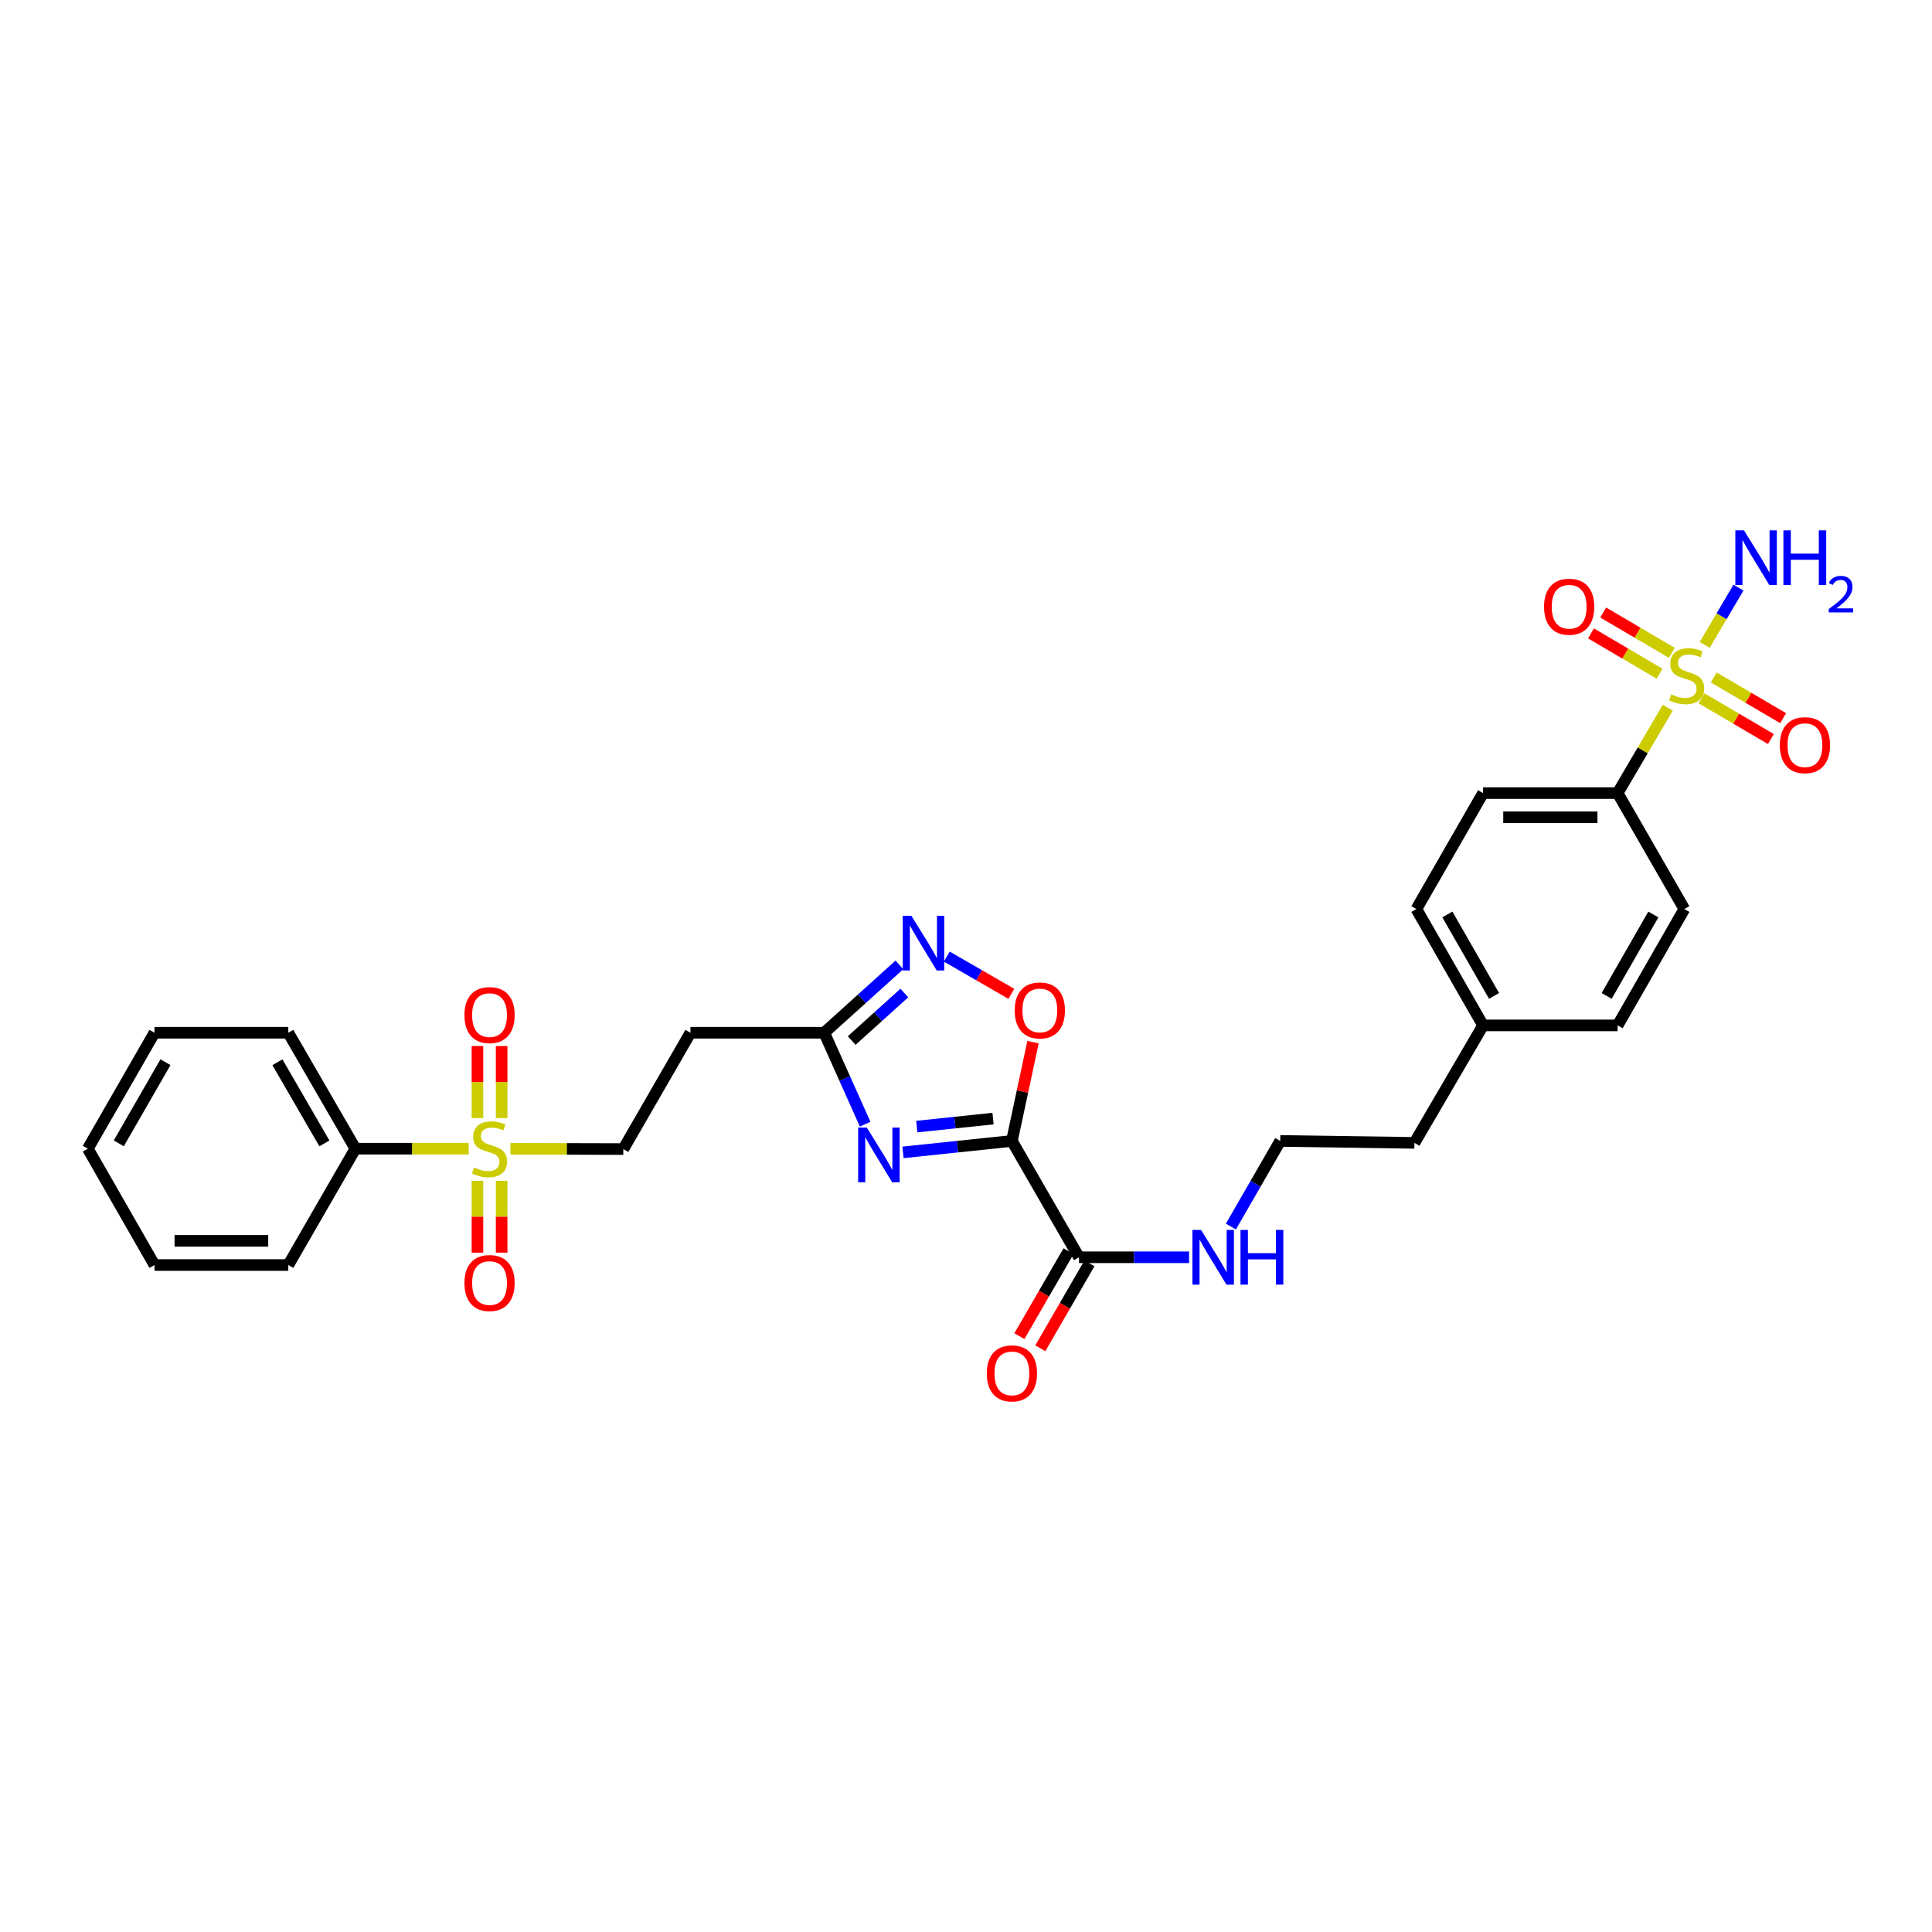 <?xml version='1.0' encoding='iso-8859-1'?>
<svg version='1.1' baseProfile='full'
              xmlns='http://www.w3.org/2000/svg'
                      xmlns:rdkit='http://www.rdkit.org/xml'
                      xmlns:xlink='http://www.w3.org/1999/xlink'
                  xml:space='preserve'
width='1000px' height='1000px' viewBox='0 0 1000 1000'>
<!-- END OF HEADER -->
<rect style='opacity:1.0;fill:#FFFFFF;stroke:none' width='1000' height='1000' x='0' y='0'> </rect>
<path class='bond-1' d='M 523.758,590.546 L 495.571,593.506' style='fill:none;fill-rule:evenodd;stroke:#000000;stroke-width:6px;stroke-linecap:butt;stroke-linejoin:miter;stroke-opacity:1' />
<path class='bond-1' d='M 495.571,593.506 L 467.385,596.465' style='fill:none;fill-rule:evenodd;stroke:#0000FF;stroke-width:6px;stroke-linecap:butt;stroke-linejoin:miter;stroke-opacity:1' />
<path class='bond-1' d='M 513.994,578.981 L 494.264,581.052' style='fill:none;fill-rule:evenodd;stroke:#000000;stroke-width:6px;stroke-linecap:butt;stroke-linejoin:miter;stroke-opacity:1' />
<path class='bond-1' d='M 494.264,581.052 L 474.534,583.124' style='fill:none;fill-rule:evenodd;stroke:#0000FF;stroke-width:6px;stroke-linecap:butt;stroke-linejoin:miter;stroke-opacity:1' />
<path class='bond-3' d='M 523.758,590.546 L 529.223,564.978' style='fill:none;fill-rule:evenodd;stroke:#000000;stroke-width:6px;stroke-linecap:butt;stroke-linejoin:miter;stroke-opacity:1' />
<path class='bond-3' d='M 529.223,564.978 L 534.689,539.41' style='fill:none;fill-rule:evenodd;stroke:#FF0000;stroke-width:6px;stroke-linecap:butt;stroke-linejoin:miter;stroke-opacity:1' />
<path class='bond-6' d='M 523.758,590.546 L 558.485,650.763' style='fill:none;fill-rule:evenodd;stroke:#000000;stroke-width:6px;stroke-linecap:butt;stroke-linejoin:miter;stroke-opacity:1' />
<path class='bond-0' d='M 863.234,366.317 L 850.26,388.409' style='fill:none;fill-rule:evenodd;stroke:#CCCC00;stroke-width:6px;stroke-linecap:butt;stroke-linejoin:miter;stroke-opacity:1' />
<path class='bond-0' d='M 850.26,388.409 L 837.286,410.502' style='fill:none;fill-rule:evenodd;stroke:#000000;stroke-width:6px;stroke-linecap:butt;stroke-linejoin:miter;stroke-opacity:1' />
<path class='bond-10' d='M 865.336,337.906 L 847.574,327.475' style='fill:none;fill-rule:evenodd;stroke:#CCCC00;stroke-width:6px;stroke-linecap:butt;stroke-linejoin:miter;stroke-opacity:1' />
<path class='bond-10' d='M 847.574,327.475 L 829.813,317.044' style='fill:none;fill-rule:evenodd;stroke:#FF0000;stroke-width:6px;stroke-linecap:butt;stroke-linejoin:miter;stroke-opacity:1' />
<path class='bond-10' d='M 858.994,348.704 L 841.233,338.273' style='fill:none;fill-rule:evenodd;stroke:#CCCC00;stroke-width:6px;stroke-linecap:butt;stroke-linejoin:miter;stroke-opacity:1' />
<path class='bond-10' d='M 841.233,338.273 L 823.472,327.842' style='fill:none;fill-rule:evenodd;stroke:#FF0000;stroke-width:6px;stroke-linecap:butt;stroke-linejoin:miter;stroke-opacity:1' />
<path class='bond-11' d='M 880.693,361.445 L 898.648,371.986' style='fill:none;fill-rule:evenodd;stroke:#CCCC00;stroke-width:6px;stroke-linecap:butt;stroke-linejoin:miter;stroke-opacity:1' />
<path class='bond-11' d='M 898.648,371.986 L 916.603,382.528' style='fill:none;fill-rule:evenodd;stroke:#FF0000;stroke-width:6px;stroke-linecap:butt;stroke-linejoin:miter;stroke-opacity:1' />
<path class='bond-11' d='M 887.033,350.647 L 904.988,361.188' style='fill:none;fill-rule:evenodd;stroke:#CCCC00;stroke-width:6px;stroke-linecap:butt;stroke-linejoin:miter;stroke-opacity:1' />
<path class='bond-11' d='M 904.988,361.188 L 922.943,371.729' style='fill:none;fill-rule:evenodd;stroke:#FF0000;stroke-width:6px;stroke-linecap:butt;stroke-linejoin:miter;stroke-opacity:1' />
<path class='bond-15' d='M 882.369,333.783 L 891.101,318.961' style='fill:none;fill-rule:evenodd;stroke:#CCCC00;stroke-width:6px;stroke-linecap:butt;stroke-linejoin:miter;stroke-opacity:1' />
<path class='bond-15' d='M 891.101,318.961 L 899.833,304.139' style='fill:none;fill-rule:evenodd;stroke:#0000FF;stroke-width:6px;stroke-linecap:butt;stroke-linejoin:miter;stroke-opacity:1' />
<path class='bond-5' d='M 447.802,581.882 L 437.209,558.214' style='fill:none;fill-rule:evenodd;stroke:#0000FF;stroke-width:6px;stroke-linecap:butt;stroke-linejoin:miter;stroke-opacity:1' />
<path class='bond-5' d='M 437.209,558.214 L 426.615,534.545' style='fill:none;fill-rule:evenodd;stroke:#000000;stroke-width:6px;stroke-linecap:butt;stroke-linejoin:miter;stroke-opacity:1' />
<path class='bond-2' d='M 264.199,594.591 L 293.413,594.673' style='fill:none;fill-rule:evenodd;stroke:#CCCC00;stroke-width:6px;stroke-linecap:butt;stroke-linejoin:miter;stroke-opacity:1' />
<path class='bond-2' d='M 293.413,594.673 L 322.628,594.755' style='fill:none;fill-rule:evenodd;stroke:#000000;stroke-width:6px;stroke-linecap:butt;stroke-linejoin:miter;stroke-opacity:1' />
<path class='bond-12' d='M 247.127,611.177 L 247.127,629.776' style='fill:none;fill-rule:evenodd;stroke:#CCCC00;stroke-width:6px;stroke-linecap:butt;stroke-linejoin:miter;stroke-opacity:1' />
<path class='bond-12' d='M 247.127,629.776 L 247.127,648.374' style='fill:none;fill-rule:evenodd;stroke:#FF0000;stroke-width:6px;stroke-linecap:butt;stroke-linejoin:miter;stroke-opacity:1' />
<path class='bond-12' d='M 259.649,611.177 L 259.649,629.776' style='fill:none;fill-rule:evenodd;stroke:#CCCC00;stroke-width:6px;stroke-linecap:butt;stroke-linejoin:miter;stroke-opacity:1' />
<path class='bond-12' d='M 259.649,629.776 L 259.649,648.374' style='fill:none;fill-rule:evenodd;stroke:#FF0000;stroke-width:6px;stroke-linecap:butt;stroke-linejoin:miter;stroke-opacity:1' />
<path class='bond-13' d='M 259.649,578.709 L 259.649,560.063' style='fill:none;fill-rule:evenodd;stroke:#CCCC00;stroke-width:6px;stroke-linecap:butt;stroke-linejoin:miter;stroke-opacity:1' />
<path class='bond-13' d='M 259.649,560.063 L 259.649,541.416' style='fill:none;fill-rule:evenodd;stroke:#FF0000;stroke-width:6px;stroke-linecap:butt;stroke-linejoin:miter;stroke-opacity:1' />
<path class='bond-13' d='M 247.127,578.709 L 247.127,560.063' style='fill:none;fill-rule:evenodd;stroke:#CCCC00;stroke-width:6px;stroke-linecap:butt;stroke-linejoin:miter;stroke-opacity:1' />
<path class='bond-13' d='M 247.127,560.063 L 247.127,541.416' style='fill:none;fill-rule:evenodd;stroke:#FF0000;stroke-width:6px;stroke-linecap:butt;stroke-linejoin:miter;stroke-opacity:1' />
<path class='bond-14' d='M 242.572,594.56 L 213.263,594.56' style='fill:none;fill-rule:evenodd;stroke:#CCCC00;stroke-width:6px;stroke-linecap:butt;stroke-linejoin:miter;stroke-opacity:1' />
<path class='bond-14' d='M 213.263,594.56 L 183.954,594.56' style='fill:none;fill-rule:evenodd;stroke:#000000;stroke-width:6px;stroke-linecap:butt;stroke-linejoin:miter;stroke-opacity:1' />
<path class='bond-4' d='M 523.475,514.416 L 506.763,504.772' style='fill:none;fill-rule:evenodd;stroke:#FF0000;stroke-width:6px;stroke-linecap:butt;stroke-linejoin:miter;stroke-opacity:1' />
<path class='bond-4' d='M 506.763,504.772 L 490.05,495.128' style='fill:none;fill-rule:evenodd;stroke:#0000FF;stroke-width:6px;stroke-linecap:butt;stroke-linejoin:miter;stroke-opacity:1' />
<path class='bond-30' d='M 465.527,499.427 L 446.071,516.986' style='fill:none;fill-rule:evenodd;stroke:#0000FF;stroke-width:6px;stroke-linecap:butt;stroke-linejoin:miter;stroke-opacity:1' />
<path class='bond-30' d='M 446.071,516.986 L 426.615,534.545' style='fill:none;fill-rule:evenodd;stroke:#000000;stroke-width:6px;stroke-linecap:butt;stroke-linejoin:miter;stroke-opacity:1' />
<path class='bond-30' d='M 468.08,513.991 L 454.461,526.282' style='fill:none;fill-rule:evenodd;stroke:#0000FF;stroke-width:6px;stroke-linecap:butt;stroke-linejoin:miter;stroke-opacity:1' />
<path class='bond-30' d='M 454.461,526.282 L 440.842,538.574' style='fill:none;fill-rule:evenodd;stroke:#000000;stroke-width:6px;stroke-linecap:butt;stroke-linejoin:miter;stroke-opacity:1' />
<path class='bond-8' d='M 426.615,534.545 L 357.376,534.545' style='fill:none;fill-rule:evenodd;stroke:#000000;stroke-width:6px;stroke-linecap:butt;stroke-linejoin:miter;stroke-opacity:1' />
<path class='bond-16' d='M 553.066,647.627 L 540.346,669.612' style='fill:none;fill-rule:evenodd;stroke:#000000;stroke-width:6px;stroke-linecap:butt;stroke-linejoin:miter;stroke-opacity:1' />
<path class='bond-16' d='M 540.346,669.612 L 527.627,691.596' style='fill:none;fill-rule:evenodd;stroke:#FF0000;stroke-width:6px;stroke-linecap:butt;stroke-linejoin:miter;stroke-opacity:1' />
<path class='bond-16' d='M 563.904,653.898 L 551.185,675.883' style='fill:none;fill-rule:evenodd;stroke:#000000;stroke-width:6px;stroke-linecap:butt;stroke-linejoin:miter;stroke-opacity:1' />
<path class='bond-16' d='M 551.185,675.883 L 538.465,697.867' style='fill:none;fill-rule:evenodd;stroke:#FF0000;stroke-width:6px;stroke-linecap:butt;stroke-linejoin:miter;stroke-opacity:1' />
<path class='bond-17' d='M 558.485,650.763 L 586.974,650.763' style='fill:none;fill-rule:evenodd;stroke:#000000;stroke-width:6px;stroke-linecap:butt;stroke-linejoin:miter;stroke-opacity:1' />
<path class='bond-17' d='M 586.974,650.763 L 615.464,650.763' style='fill:none;fill-rule:evenodd;stroke:#0000FF;stroke-width:6px;stroke-linecap:butt;stroke-linejoin:miter;stroke-opacity:1' />
<path class='bond-7' d='M 837.286,410.502 L 767.629,410.502' style='fill:none;fill-rule:evenodd;stroke:#000000;stroke-width:6px;stroke-linecap:butt;stroke-linejoin:miter;stroke-opacity:1' />
<path class='bond-7' d='M 826.837,423.024 L 778.078,423.024' style='fill:none;fill-rule:evenodd;stroke:#000000;stroke-width:6px;stroke-linecap:butt;stroke-linejoin:miter;stroke-opacity:1' />
<path class='bond-31' d='M 837.286,410.502 L 871.812,470.524' style='fill:none;fill-rule:evenodd;stroke:#000000;stroke-width:6px;stroke-linecap:butt;stroke-linejoin:miter;stroke-opacity:1' />
<path class='bond-9' d='M 357.376,534.545 L 322.628,594.755' style='fill:none;fill-rule:evenodd;stroke:#000000;stroke-width:6px;stroke-linecap:butt;stroke-linejoin:miter;stroke-opacity:1' />
<path class='bond-24' d='M 183.954,594.56 L 149.22,534.545' style='fill:none;fill-rule:evenodd;stroke:#000000;stroke-width:6px;stroke-linecap:butt;stroke-linejoin:miter;stroke-opacity:1' />
<path class='bond-24' d='M 167.906,591.831 L 143.592,549.82' style='fill:none;fill-rule:evenodd;stroke:#000000;stroke-width:6px;stroke-linecap:butt;stroke-linejoin:miter;stroke-opacity:1' />
<path class='bond-25' d='M 183.954,594.56 L 149.22,654.777' style='fill:none;fill-rule:evenodd;stroke:#000000;stroke-width:6px;stroke-linecap:butt;stroke-linejoin:miter;stroke-opacity:1' />
<path class='bond-23' d='M 637.105,634.865 L 649.879,612.706' style='fill:none;fill-rule:evenodd;stroke:#0000FF;stroke-width:6px;stroke-linecap:butt;stroke-linejoin:miter;stroke-opacity:1' />
<path class='bond-23' d='M 649.879,612.706 L 662.654,590.546' style='fill:none;fill-rule:evenodd;stroke:#000000;stroke-width:6px;stroke-linecap:butt;stroke-linejoin:miter;stroke-opacity:1' />
<path class='bond-18' d='M 871.812,470.524 L 837.286,530.74' style='fill:none;fill-rule:evenodd;stroke:#000000;stroke-width:6px;stroke-linecap:butt;stroke-linejoin:miter;stroke-opacity:1' />
<path class='bond-18' d='M 855.77,473.328 L 831.602,515.479' style='fill:none;fill-rule:evenodd;stroke:#000000;stroke-width:6px;stroke-linecap:butt;stroke-linejoin:miter;stroke-opacity:1' />
<path class='bond-19' d='M 767.629,410.502 L 733.117,470.524' style='fill:none;fill-rule:evenodd;stroke:#000000;stroke-width:6px;stroke-linecap:butt;stroke-linejoin:miter;stroke-opacity:1' />
<path class='bond-20' d='M 837.286,530.74 L 767.629,530.74' style='fill:none;fill-rule:evenodd;stroke:#000000;stroke-width:6px;stroke-linecap:butt;stroke-linejoin:miter;stroke-opacity:1' />
<path class='bond-21' d='M 733.117,470.524 L 767.629,530.74' style='fill:none;fill-rule:evenodd;stroke:#000000;stroke-width:6px;stroke-linecap:butt;stroke-linejoin:miter;stroke-opacity:1' />
<path class='bond-21' d='M 749.158,473.33 L 773.317,515.481' style='fill:none;fill-rule:evenodd;stroke:#000000;stroke-width:6px;stroke-linecap:butt;stroke-linejoin:miter;stroke-opacity:1' />
<path class='bond-22' d='M 767.629,530.74 L 732.109,591.548' style='fill:none;fill-rule:evenodd;stroke:#000000;stroke-width:6px;stroke-linecap:butt;stroke-linejoin:miter;stroke-opacity:1' />
<path class='bond-26' d='M 662.654,590.546 L 732.109,591.548' style='fill:none;fill-rule:evenodd;stroke:#000000;stroke-width:6px;stroke-linecap:butt;stroke-linejoin:miter;stroke-opacity:1' />
<path class='bond-28' d='M 149.22,534.545 L 79.966,534.545' style='fill:none;fill-rule:evenodd;stroke:#000000;stroke-width:6px;stroke-linecap:butt;stroke-linejoin:miter;stroke-opacity:1' />
<path class='bond-27' d='M 149.22,654.777 L 79.966,654.777' style='fill:none;fill-rule:evenodd;stroke:#000000;stroke-width:6px;stroke-linecap:butt;stroke-linejoin:miter;stroke-opacity:1' />
<path class='bond-27' d='M 138.832,642.255 L 90.354,642.255' style='fill:none;fill-rule:evenodd;stroke:#000000;stroke-width:6px;stroke-linecap:butt;stroke-linejoin:miter;stroke-opacity:1' />
<path class='bond-29' d='M 79.966,654.777 L 45.455,594.56' style='fill:none;fill-rule:evenodd;stroke:#000000;stroke-width:6px;stroke-linecap:butt;stroke-linejoin:miter;stroke-opacity:1' />
<path class='bond-32' d='M 79.966,534.545 L 45.455,594.56' style='fill:none;fill-rule:evenodd;stroke:#000000;stroke-width:6px;stroke-linecap:butt;stroke-linejoin:miter;stroke-opacity:1' />
<path class='bond-32' d='M 85.645,549.79 L 61.486,591.8' style='fill:none;fill-rule:evenodd;stroke:#000000;stroke-width:6px;stroke-linecap:butt;stroke-linejoin:miter;stroke-opacity:1' />
<path  class='atom-1' d='M 865.008 359.393
Q 865.328 359.513, 866.648 360.073
Q 867.968 360.633, 869.408 360.993
Q 870.888 361.313, 872.328 361.313
Q 875.008 361.313, 876.568 360.033
Q 878.128 358.713, 878.128 356.433
Q 878.128 354.873, 877.328 353.913
Q 876.568 352.953, 875.368 352.433
Q 874.168 351.913, 872.168 351.313
Q 869.648 350.553, 868.128 349.833
Q 866.648 349.113, 865.568 347.593
Q 864.528 346.073, 864.528 343.513
Q 864.528 339.953, 866.928 337.753
Q 869.368 335.553, 874.168 335.553
Q 877.448 335.553, 881.168 337.113
L 880.248 340.193
Q 876.848 338.793, 874.288 338.793
Q 871.528 338.793, 870.008 339.953
Q 868.488 341.073, 868.528 343.033
Q 868.528 344.553, 869.288 345.473
Q 870.088 346.393, 871.208 346.913
Q 872.368 347.433, 874.288 348.033
Q 876.848 348.833, 878.368 349.633
Q 879.888 350.433, 880.968 352.073
Q 882.088 353.673, 882.088 356.433
Q 882.088 360.353, 879.448 362.473
Q 876.848 364.553, 872.488 364.553
Q 869.968 364.553, 868.048 363.993
Q 866.168 363.473, 863.928 362.553
L 865.008 359.393
' fill='#CCCC00'/>
<path  class='atom-2' d='M 448.655 583.614
L 457.935 598.614
Q 458.855 600.094, 460.335 602.774
Q 461.815 605.454, 461.895 605.614
L 461.895 583.614
L 465.655 583.614
L 465.655 611.934
L 461.775 611.934
L 451.815 595.534
Q 450.655 593.614, 449.415 591.414
Q 448.215 589.214, 447.855 588.534
L 447.855 611.934
L 444.175 611.934
L 444.175 583.614
L 448.655 583.614
' fill='#0000FF'/>
<path  class='atom-3' d='M 245.388 604.28
Q 245.708 604.4, 247.028 604.96
Q 248.348 605.52, 249.788 605.88
Q 251.268 606.2, 252.708 606.2
Q 255.388 606.2, 256.948 604.92
Q 258.508 603.6, 258.508 601.32
Q 258.508 599.76, 257.708 598.8
Q 256.948 597.84, 255.748 597.32
Q 254.548 596.8, 252.548 596.2
Q 250.028 595.44, 248.508 594.72
Q 247.028 594, 245.948 592.48
Q 244.908 590.96, 244.908 588.4
Q 244.908 584.84, 247.308 582.64
Q 249.748 580.44, 254.548 580.44
Q 257.828 580.44, 261.548 582
L 260.628 585.08
Q 257.228 583.68, 254.668 583.68
Q 251.908 583.68, 250.388 584.84
Q 248.868 585.96, 248.908 587.92
Q 248.908 589.44, 249.668 590.36
Q 250.468 591.28, 251.588 591.8
Q 252.748 592.32, 254.668 592.92
Q 257.228 593.72, 258.748 594.52
Q 260.268 595.32, 261.348 596.96
Q 262.468 598.56, 262.468 601.32
Q 262.468 605.24, 259.828 607.36
Q 257.228 609.44, 252.868 609.44
Q 250.348 609.44, 248.428 608.88
Q 246.548 608.36, 244.308 607.44
L 245.388 604.28
' fill='#CCCC00'/>
<path  class='atom-4' d='M 525.214 523.001
Q 525.214 516.201, 528.574 512.401
Q 531.934 508.601, 538.214 508.601
Q 544.494 508.601, 547.854 512.401
Q 551.214 516.201, 551.214 523.001
Q 551.214 529.881, 547.814 533.801
Q 544.414 537.681, 538.214 537.681
Q 531.974 537.681, 528.574 533.801
Q 525.214 529.921, 525.214 523.001
M 538.214 534.481
Q 542.534 534.481, 544.854 531.601
Q 547.214 528.681, 547.214 523.001
Q 547.214 517.441, 544.854 514.641
Q 542.534 511.801, 538.214 511.801
Q 533.894 511.801, 531.534 514.601
Q 529.214 517.401, 529.214 523.001
Q 529.214 528.721, 531.534 531.601
Q 533.894 534.481, 538.214 534.481
' fill='#FF0000'/>
<path  class='atom-5' d='M 471.737 474.013
L 481.017 489.013
Q 481.937 490.493, 483.417 493.173
Q 484.897 495.853, 484.977 496.013
L 484.977 474.013
L 488.737 474.013
L 488.737 502.333
L 484.857 502.333
L 474.897 485.933
Q 473.737 484.013, 472.497 481.813
Q 471.297 479.613, 470.937 478.933
L 470.937 502.333
L 467.257 502.333
L 467.257 474.013
L 471.737 474.013
' fill='#0000FF'/>
<path  class='atom-11' d='M 799.193 314.038
Q 799.193 307.238, 802.553 303.438
Q 805.913 299.638, 812.193 299.638
Q 818.473 299.638, 821.833 303.438
Q 825.193 307.238, 825.193 314.038
Q 825.193 320.918, 821.793 324.838
Q 818.393 328.718, 812.193 328.718
Q 805.953 328.718, 802.553 324.838
Q 799.193 320.958, 799.193 314.038
M 812.193 325.518
Q 816.513 325.518, 818.833 322.638
Q 821.193 319.718, 821.193 314.038
Q 821.193 308.478, 818.833 305.678
Q 816.513 302.838, 812.193 302.838
Q 807.873 302.838, 805.513 305.638
Q 803.193 308.438, 803.193 314.038
Q 803.193 319.758, 805.513 322.638
Q 807.873 325.518, 812.193 325.518
' fill='#FF0000'/>
<path  class='atom-12' d='M 921.234 385.698
Q 921.234 378.898, 924.594 375.098
Q 927.954 371.298, 934.234 371.298
Q 940.514 371.298, 943.874 375.098
Q 947.234 378.898, 947.234 385.698
Q 947.234 392.578, 943.834 396.498
Q 940.434 400.378, 934.234 400.378
Q 927.994 400.378, 924.594 396.498
Q 921.234 392.618, 921.234 385.698
M 934.234 397.178
Q 938.554 397.178, 940.874 394.298
Q 943.234 391.378, 943.234 385.698
Q 943.234 380.138, 940.874 377.338
Q 938.554 374.498, 934.234 374.498
Q 929.914 374.498, 927.554 377.298
Q 925.234 380.098, 925.234 385.698
Q 925.234 391.418, 927.554 394.298
Q 929.914 397.178, 934.234 397.178
' fill='#FF0000'/>
<path  class='atom-13' d='M 240.388 664.095
Q 240.388 657.295, 243.748 653.495
Q 247.108 649.695, 253.388 649.695
Q 259.668 649.695, 263.028 653.495
Q 266.388 657.295, 266.388 664.095
Q 266.388 670.975, 262.988 674.895
Q 259.588 678.775, 253.388 678.775
Q 247.148 678.775, 243.748 674.895
Q 240.388 671.015, 240.388 664.095
M 253.388 675.575
Q 257.708 675.575, 260.028 672.695
Q 262.388 669.775, 262.388 664.095
Q 262.388 658.535, 260.028 655.735
Q 257.708 652.895, 253.388 652.895
Q 249.068 652.895, 246.708 655.695
Q 244.388 658.495, 244.388 664.095
Q 244.388 669.815, 246.708 672.695
Q 249.068 675.575, 253.388 675.575
' fill='#FF0000'/>
<path  class='atom-14' d='M 240.388 525.401
Q 240.388 518.601, 243.748 514.801
Q 247.108 511.001, 253.388 511.001
Q 259.668 511.001, 263.028 514.801
Q 266.388 518.601, 266.388 525.401
Q 266.388 532.281, 262.988 536.201
Q 259.588 540.081, 253.388 540.081
Q 247.148 540.081, 243.748 536.201
Q 240.388 532.321, 240.388 525.401
M 253.388 536.881
Q 257.708 536.881, 260.028 534.001
Q 262.388 531.081, 262.388 525.401
Q 262.388 519.841, 260.028 517.041
Q 257.708 514.201, 253.388 514.201
Q 249.068 514.201, 246.708 517.001
Q 244.388 519.801, 244.388 525.401
Q 244.388 531.121, 246.708 534.001
Q 249.068 536.881, 253.388 536.881
' fill='#FF0000'/>
<path  class='atom-16' d='M 902.686 274.51
L 911.966 289.51
Q 912.886 290.99, 914.366 293.67
Q 915.846 296.35, 915.926 296.51
L 915.926 274.51
L 919.686 274.51
L 919.686 302.83
L 915.806 302.83
L 905.846 286.43
Q 904.686 284.51, 903.446 282.31
Q 902.246 280.11, 901.886 279.43
L 901.886 302.83
L 898.206 302.83
L 898.206 274.51
L 902.686 274.51
' fill='#0000FF'/>
<path  class='atom-16' d='M 923.086 274.51
L 926.926 274.51
L 926.926 286.55
L 941.406 286.55
L 941.406 274.51
L 945.246 274.51
L 945.246 302.83
L 941.406 302.83
L 941.406 289.75
L 926.926 289.75
L 926.926 302.83
L 923.086 302.83
L 923.086 274.51
' fill='#0000FF'/>
<path  class='atom-16' d='M 946.619 301.837
Q 947.305 300.068, 948.942 299.091
Q 950.579 298.088, 952.849 298.088
Q 955.674 298.088, 957.258 299.619
Q 958.842 301.15, 958.842 303.87
Q 958.842 306.642, 956.783 309.229
Q 954.75 311.816, 950.526 314.878
L 959.159 314.878
L 959.159 316.99
L 946.566 316.99
L 946.566 315.222
Q 950.051 312.74, 952.11 310.892
Q 954.196 309.044, 955.199 307.381
Q 956.202 305.718, 956.202 304.002
Q 956.202 302.206, 955.305 301.203
Q 954.407 300.2, 952.849 300.2
Q 951.345 300.2, 950.341 300.807
Q 949.338 301.414, 948.625 302.761
L 946.619 301.837
' fill='#0000FF'/>
<path  class='atom-17' d='M 510.758 710.865
Q 510.758 704.065, 514.118 700.265
Q 517.478 696.465, 523.758 696.465
Q 530.038 696.465, 533.398 700.265
Q 536.758 704.065, 536.758 710.865
Q 536.758 717.745, 533.358 721.665
Q 529.958 725.545, 523.758 725.545
Q 517.518 725.545, 514.118 721.665
Q 510.758 717.785, 510.758 710.865
M 523.758 722.345
Q 528.078 722.345, 530.398 719.465
Q 532.758 716.545, 532.758 710.865
Q 532.758 705.305, 530.398 702.505
Q 528.078 699.665, 523.758 699.665
Q 519.438 699.665, 517.078 702.465
Q 514.758 705.265, 514.758 710.865
Q 514.758 716.585, 517.078 719.465
Q 519.438 722.345, 523.758 722.345
' fill='#FF0000'/>
<path  class='atom-18' d='M 621.68 636.603
L 630.96 651.603
Q 631.88 653.083, 633.36 655.763
Q 634.84 658.443, 634.92 658.603
L 634.92 636.603
L 638.68 636.603
L 638.68 664.923
L 634.8 664.923
L 624.84 648.523
Q 623.68 646.603, 622.44 644.403
Q 621.24 642.203, 620.88 641.523
L 620.88 664.923
L 617.2 664.923
L 617.2 636.603
L 621.68 636.603
' fill='#0000FF'/>
<path  class='atom-18' d='M 642.08 636.603
L 645.92 636.603
L 645.92 648.643
L 660.4 648.643
L 660.4 636.603
L 664.24 636.603
L 664.24 664.923
L 660.4 664.923
L 660.4 651.843
L 645.92 651.843
L 645.92 664.923
L 642.08 664.923
L 642.08 636.603
' fill='#0000FF'/>
</svg>
